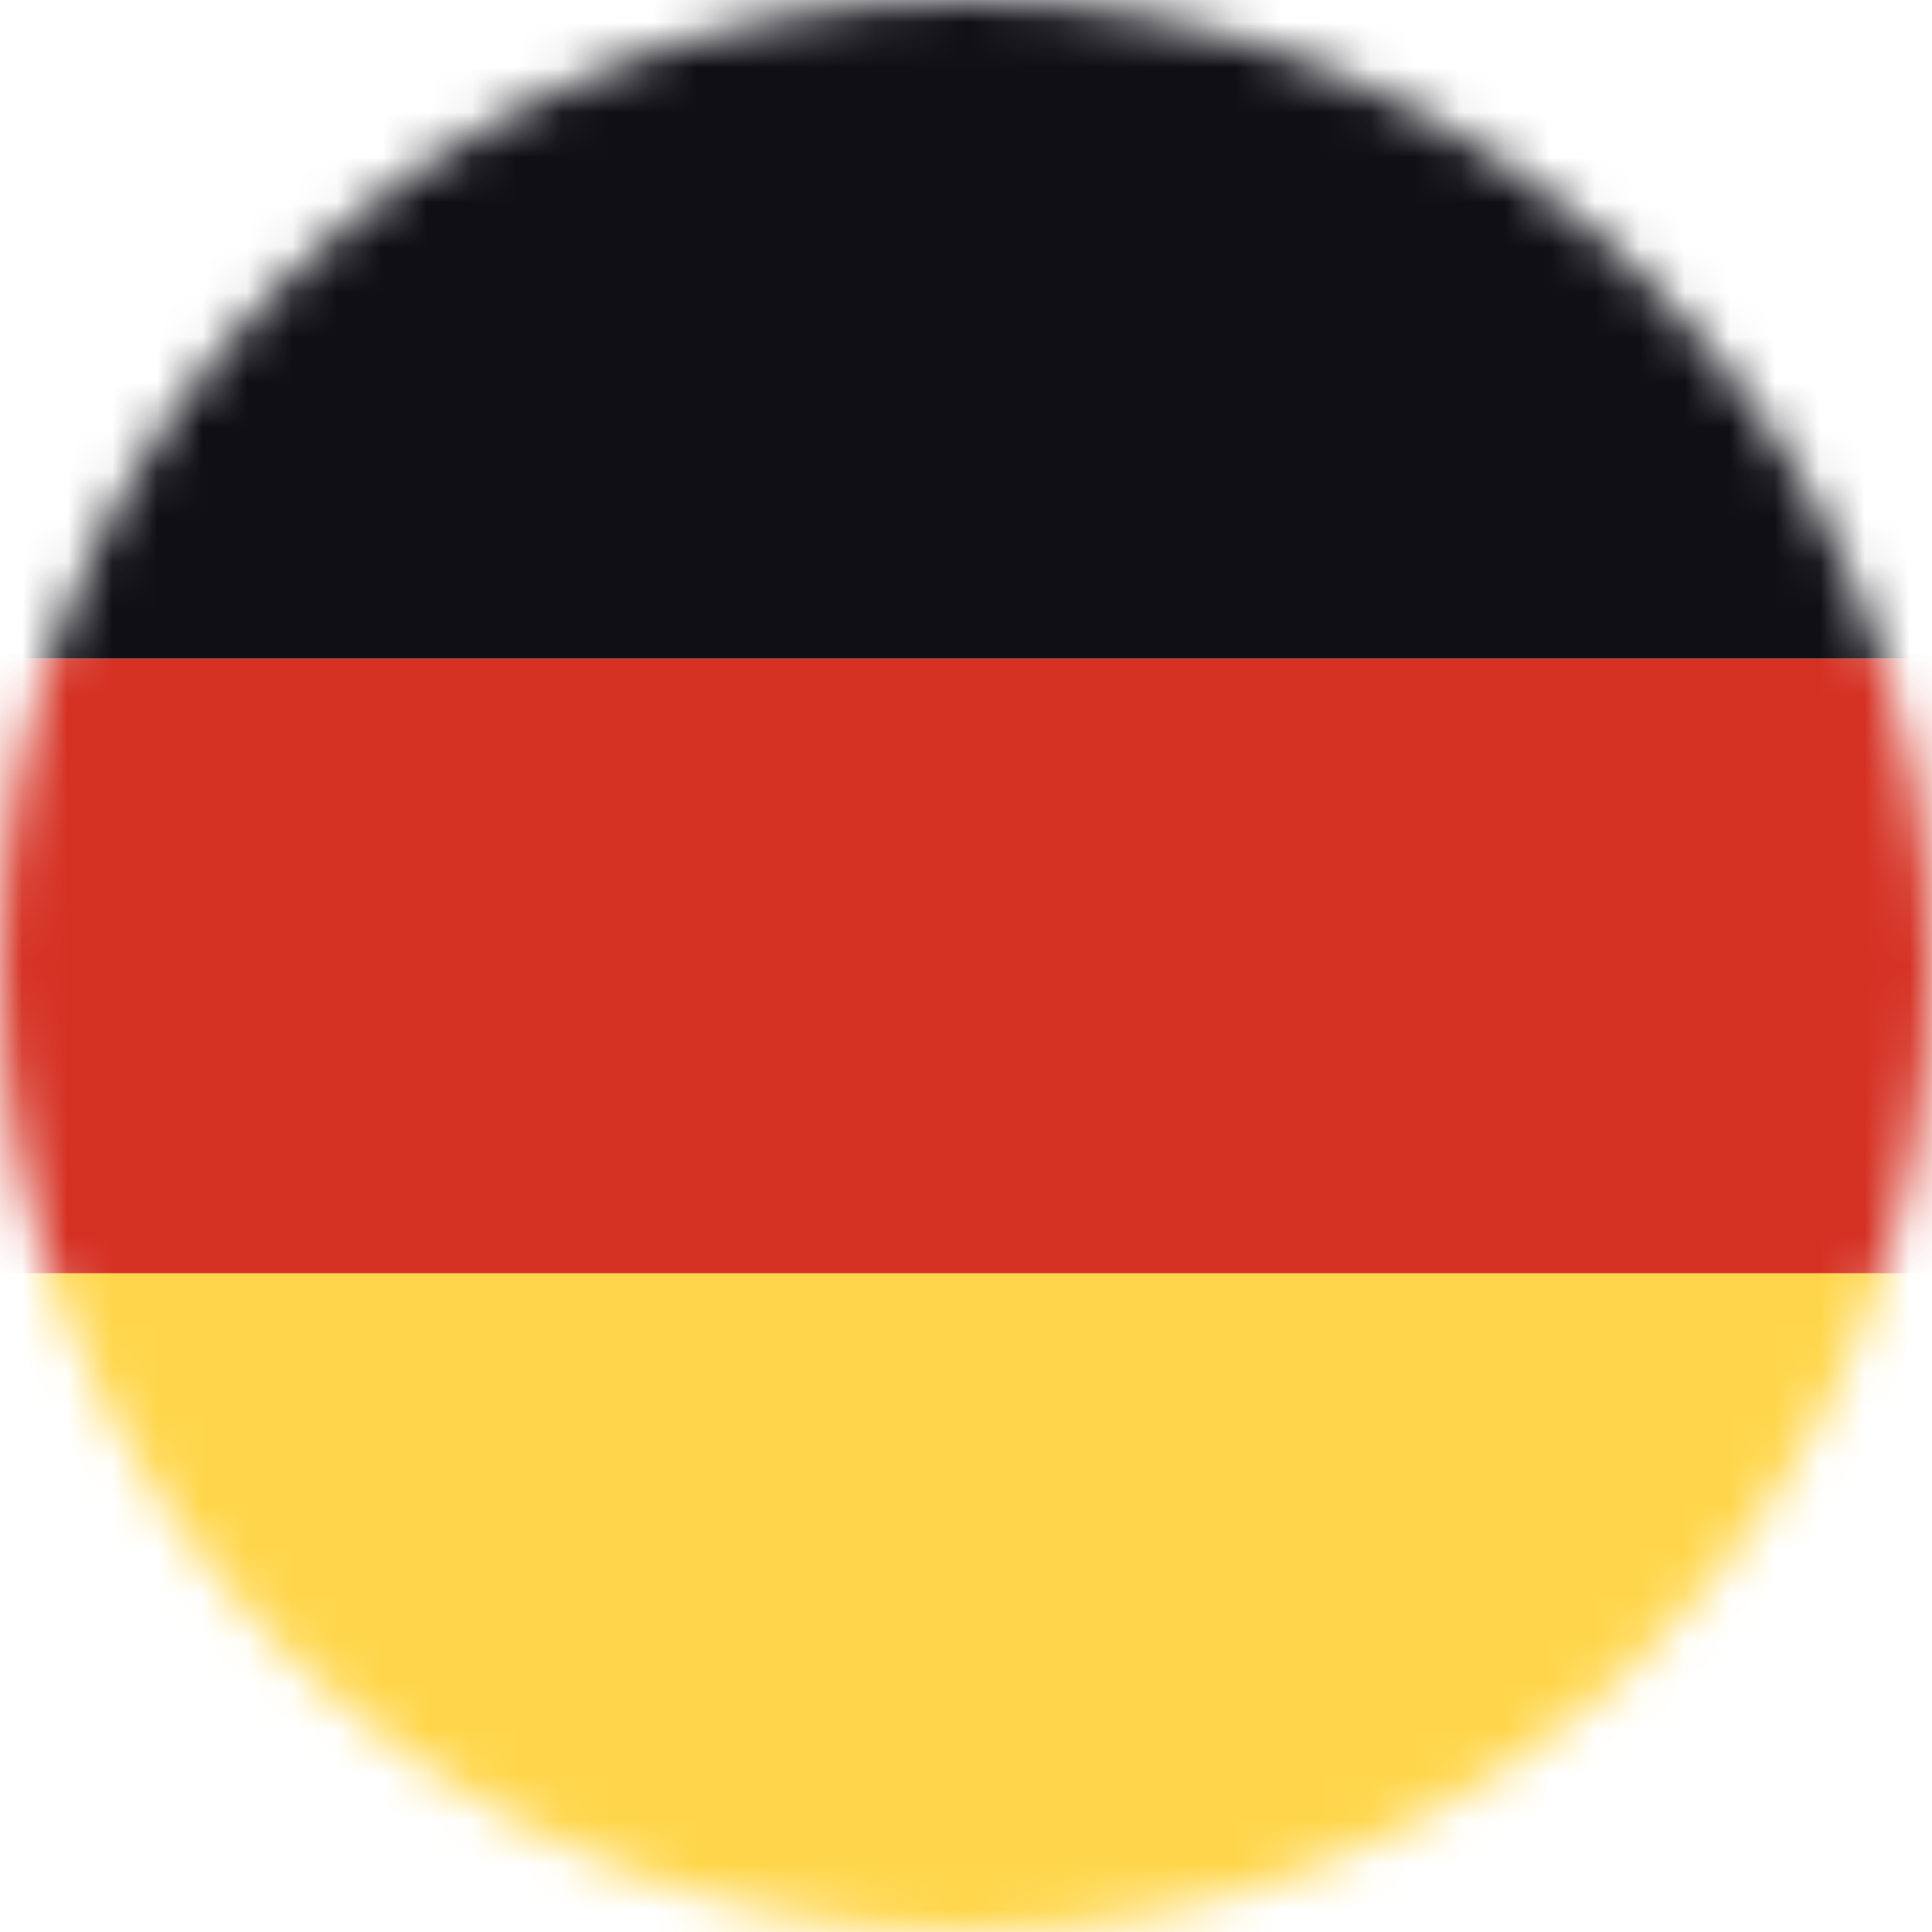 <svg width="43" height="43" viewBox="0 0 43 43" fill="none" xmlns="http://www.w3.org/2000/svg">
<mask id="mask0_1015_7570" style="mask-type:alpha" maskUnits="userSpaceOnUse" x="0" y="0" width="43" height="43">
<circle cx="21.5" cy="21.5" r="21.5" fill="#D9D9D9"/>
</mask>
<g mask="url(#mask0_1015_7570)">
<rect width="43" height="14.659" fill="#0F0F15"/>
<rect y="14.66" width="43" height="13.682" fill="#D53123"/>
<rect y="28.34" width="43" height="14.659" fill="#FFD64B"/>
</g>
</svg>
